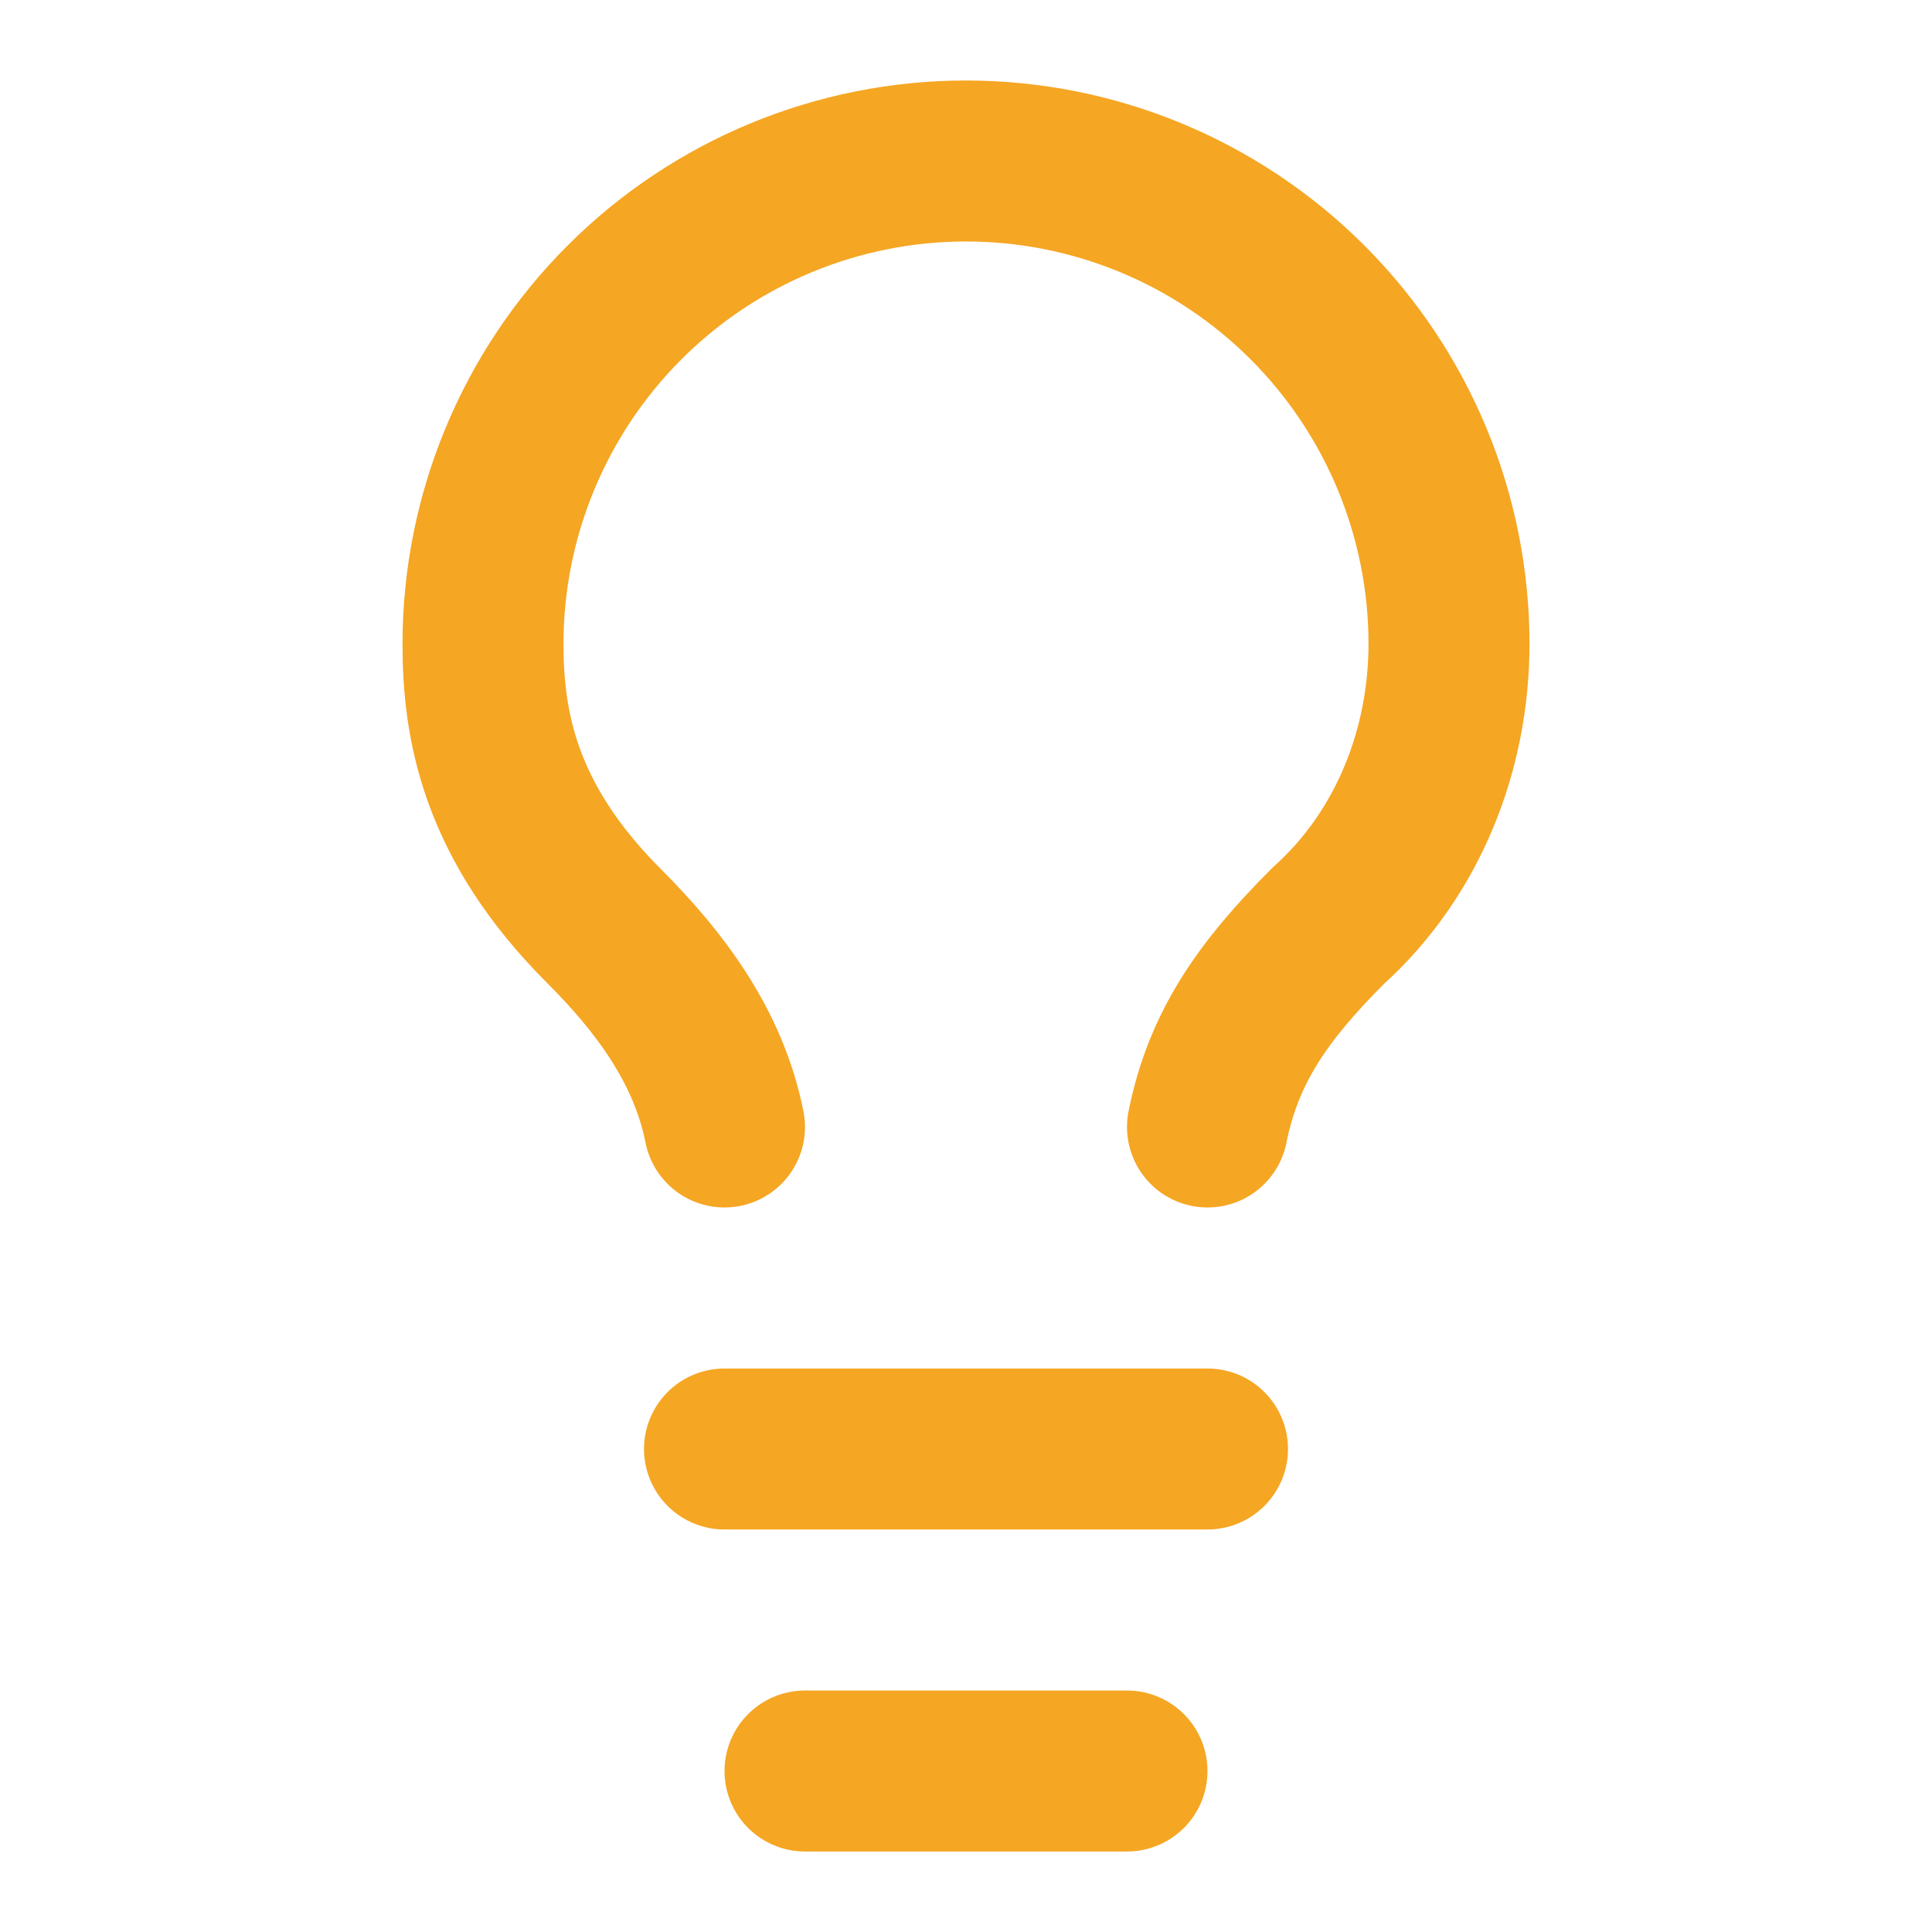 <svg width="40" height="40" viewBox="0 0 40 40" fill="none" xmlns="http://www.w3.org/2000/svg">
<path d="M25 23.333C25.333 21.667 26.167 20.5 27.5 19.167C29.167 17.667 30 15.5 30 13.333C30 10.681 28.946 8.138 27.071 6.262C25.196 4.387 22.652 3.333 20 3.333C17.348 3.333 14.804 4.387 12.929 6.262C11.054 8.138 10 10.681 10 13.333C10 15 10.333 17 12.5 19.167C13.667 20.333 14.667 21.667 15 23.333" stroke="#F5A623" stroke-width="3.333" stroke-linecap="round" stroke-linejoin="round"/>
<path d="M15 30H25" stroke="#F5A623" stroke-width="3.333" stroke-linecap="round" stroke-linejoin="round"/>
<path d="M16.667 36.667H23.333" stroke="#F5A623" stroke-width="3.333" stroke-linecap="round" stroke-linejoin="round"/>
</svg>
